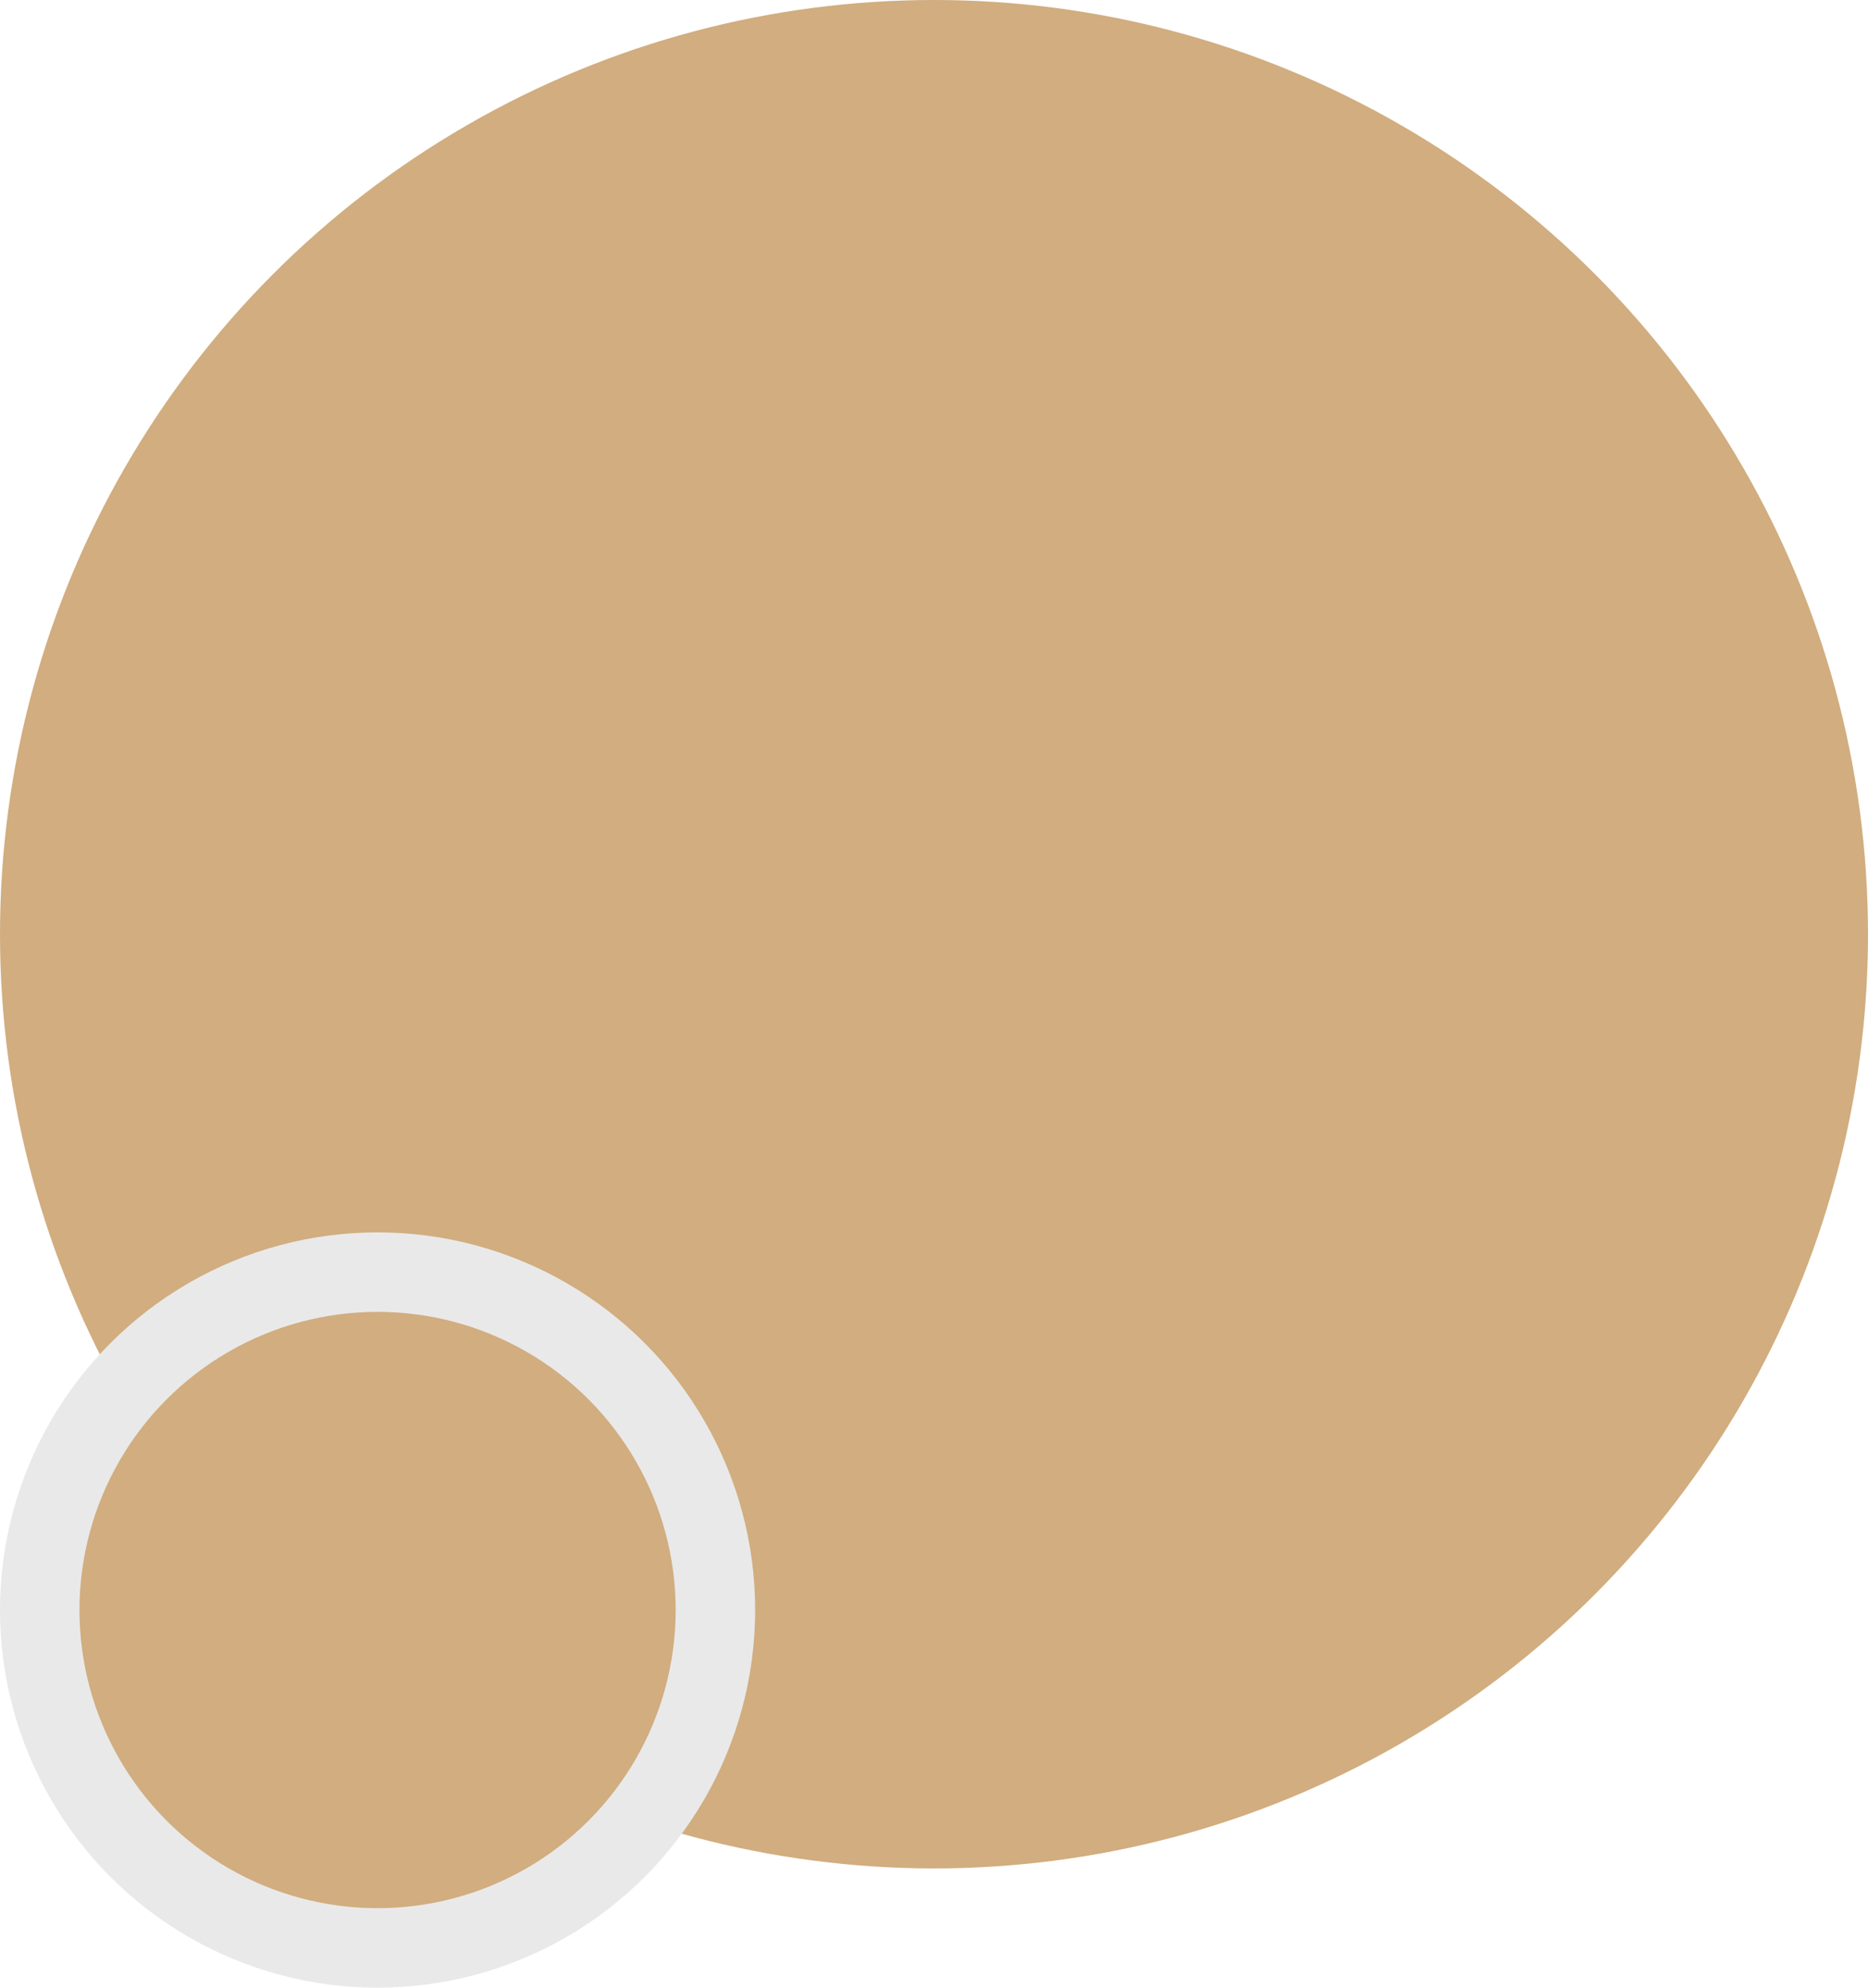 <?xml version="1.0" encoding="UTF-8"?> <svg xmlns="http://www.w3.org/2000/svg" width="47" height="50" viewBox="0 0 47 50" fill="none"> <circle cx="23.5" cy="23.5" r="23.5" fill="#D1AD7F"></circle> <circle cx="9.5" cy="40.5" r="8.5" fill="#D1AD7F" stroke="#E9E9E9" stroke-width="2"></circle> </svg> 